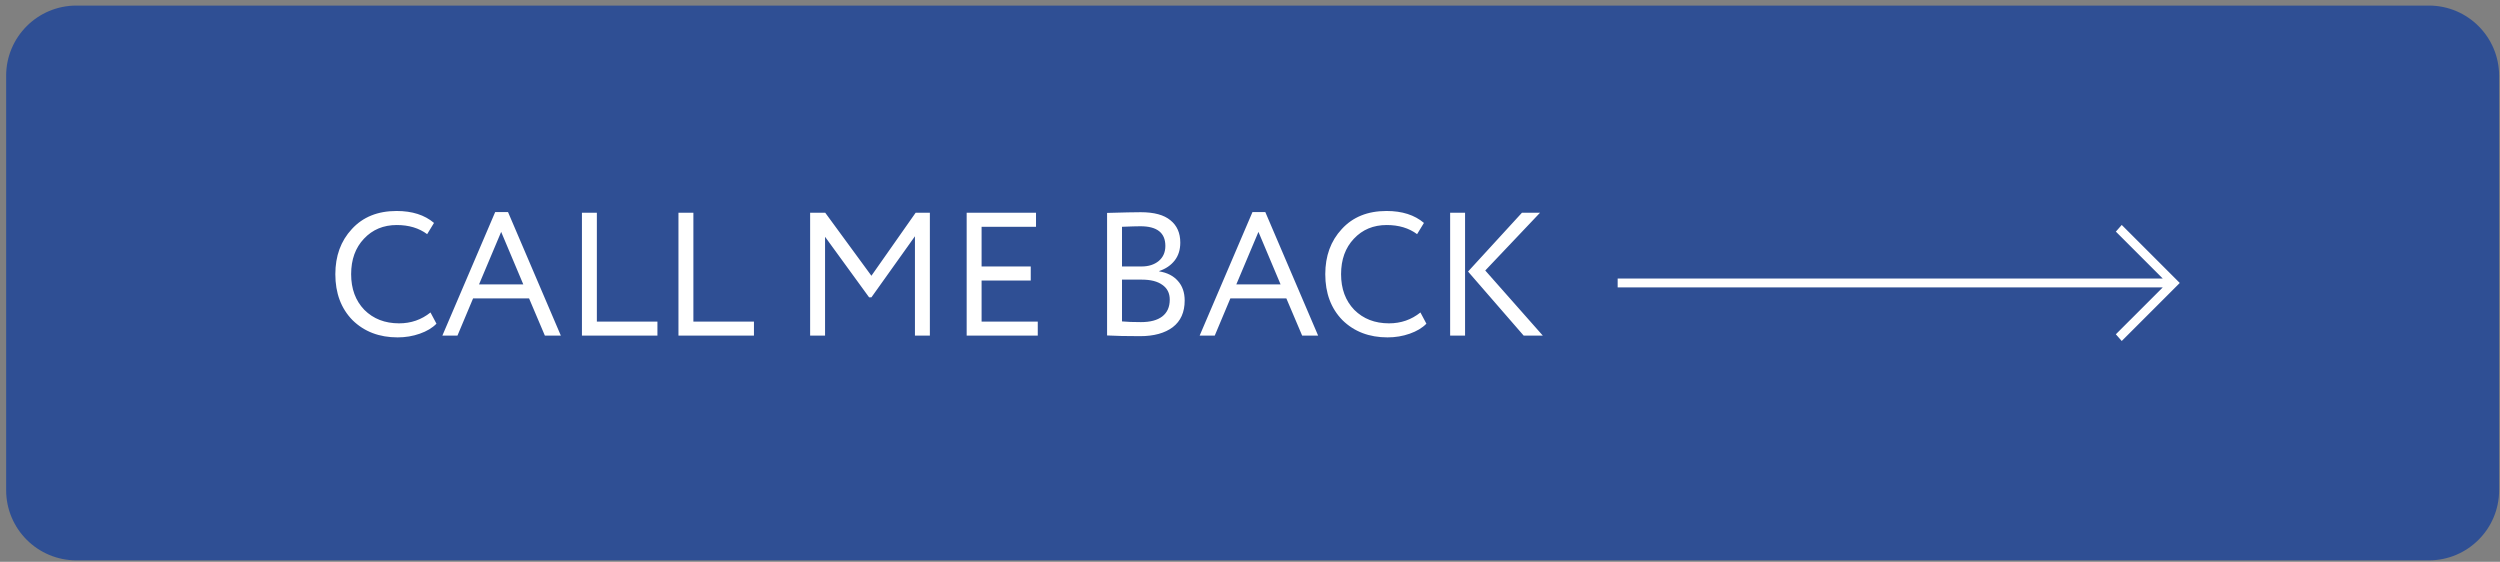 <svg xmlns="http://www.w3.org/2000/svg" width="356" height="80" viewBox="0 0 356 80" fill="none"><rect x="0" y="0" width="356" height="80" fill="#808080" stroke="none"/><path d="M0.875 10.794C0.875 5.271 5.352 0.794 10.875 0.794H345.875C351.398 0.794 355.875 5.271 355.875 10.794V69.794C355.875 75.317 351.398 79.794 345.875 79.794H10.875C5.352 79.794 0.875 75.317 0.875 69.794V10.794Z" fill="#2F4F94"></path><path d="M61.302 44.494L62.152 46.094C61.569 46.694 60.777 47.169 59.777 47.519C58.777 47.869 57.727 48.044 56.627 48.044C54.011 48.044 51.869 47.227 50.202 45.594C48.569 43.928 47.752 41.744 47.752 39.044C47.752 36.444 48.536 34.303 50.102 32.619C51.669 30.902 53.794 30.044 56.477 30.044C58.694 30.044 60.469 30.611 61.802 31.744L60.827 33.344C59.661 32.477 58.219 32.044 56.502 32.044C54.602 32.044 53.044 32.694 51.827 33.994C50.611 35.278 50.002 36.961 50.002 39.044C50.002 41.127 50.627 42.819 51.877 44.119C53.161 45.403 54.811 46.044 56.827 46.044C58.527 46.044 60.019 45.528 61.302 44.494ZM65.141 47.794H62.991L70.516 30.194H72.341L79.866 47.794H77.591L75.341 42.494H67.366L65.141 47.794ZM74.516 40.494L71.366 33.019L68.216 40.494H74.516ZM93.618 47.794H82.868V30.294H84.993V45.794H93.618V47.794ZM107.363 47.794H96.613V30.294H98.738V45.794H107.363V47.794ZM117.488 47.794H115.363V30.294H117.513L124.088 39.269L130.388 30.294H132.413V47.794H130.288V33.644L124.088 42.344H123.763L117.488 33.719V47.794ZM147.778 47.794H137.653V30.294H147.528V32.294H139.778V37.944H146.778V39.944H139.778V45.794H147.778V47.794ZM157.648 47.769V30.319C159.965 30.253 161.565 30.219 162.448 30.219C164.348 30.219 165.756 30.602 166.673 31.369C167.606 32.119 168.073 33.178 168.073 34.544C168.073 35.561 167.806 36.411 167.273 37.094C166.74 37.778 166.006 38.278 165.073 38.594V38.644C166.206 38.828 167.09 39.278 167.723 39.994C168.373 40.711 168.698 41.644 168.698 42.794C168.698 44.461 168.131 45.727 166.998 46.594C165.865 47.444 164.315 47.869 162.348 47.869C160.431 47.869 158.865 47.836 157.648 47.769ZM162.598 39.819H159.773V45.769C160.456 45.836 161.356 45.869 162.473 45.869C163.79 45.869 164.798 45.602 165.498 45.069C166.215 44.519 166.573 43.719 166.573 42.669C166.573 41.752 166.223 41.053 165.523 40.569C164.84 40.069 163.865 39.819 162.598 39.819ZM162.398 32.219C161.898 32.219 161.023 32.244 159.773 32.294V37.944H162.573C163.556 37.944 164.365 37.686 164.998 37.169C165.631 36.636 165.948 35.919 165.948 35.019C165.948 33.153 164.765 32.219 162.398 32.219ZM172.978 47.794H170.828L178.353 30.194H180.178L187.703 47.794H185.428L183.178 42.494H175.203L172.978 47.794ZM182.353 40.494L179.203 33.019L176.053 40.494H182.353ZM202.269 44.494L203.119 46.094C202.536 46.694 201.744 47.169 200.744 47.519C199.744 47.869 198.694 48.044 197.594 48.044C194.978 48.044 192.836 47.227 191.169 45.594C189.536 43.928 188.719 41.744 188.719 39.044C188.719 36.444 189.503 34.303 191.069 32.619C192.636 30.902 194.761 30.044 197.444 30.044C199.661 30.044 201.436 30.611 202.769 31.744L201.794 33.344C200.628 32.477 199.186 32.044 197.469 32.044C195.569 32.044 194.011 32.694 192.794 33.994C191.578 35.278 190.969 36.961 190.969 39.044C190.969 41.127 191.594 42.819 192.844 44.119C194.128 45.403 195.778 46.044 197.794 46.044C199.494 46.044 200.986 45.528 202.269 44.494ZM216.725 30.294H219.3L211.5 38.519L219.7 47.794H216.975L209.05 38.669L216.725 30.294ZM208.625 47.794H206.5V30.294H208.625V47.794Z" fill="white"></path><path d="M230.355 39.659L307.97 39.659L301.296 32.985L302.135 32.032L310.398 40.294L302.135 48.557L301.296 47.603L307.97 40.93L230.355 40.93V39.659Z" fill="white"></path></svg>